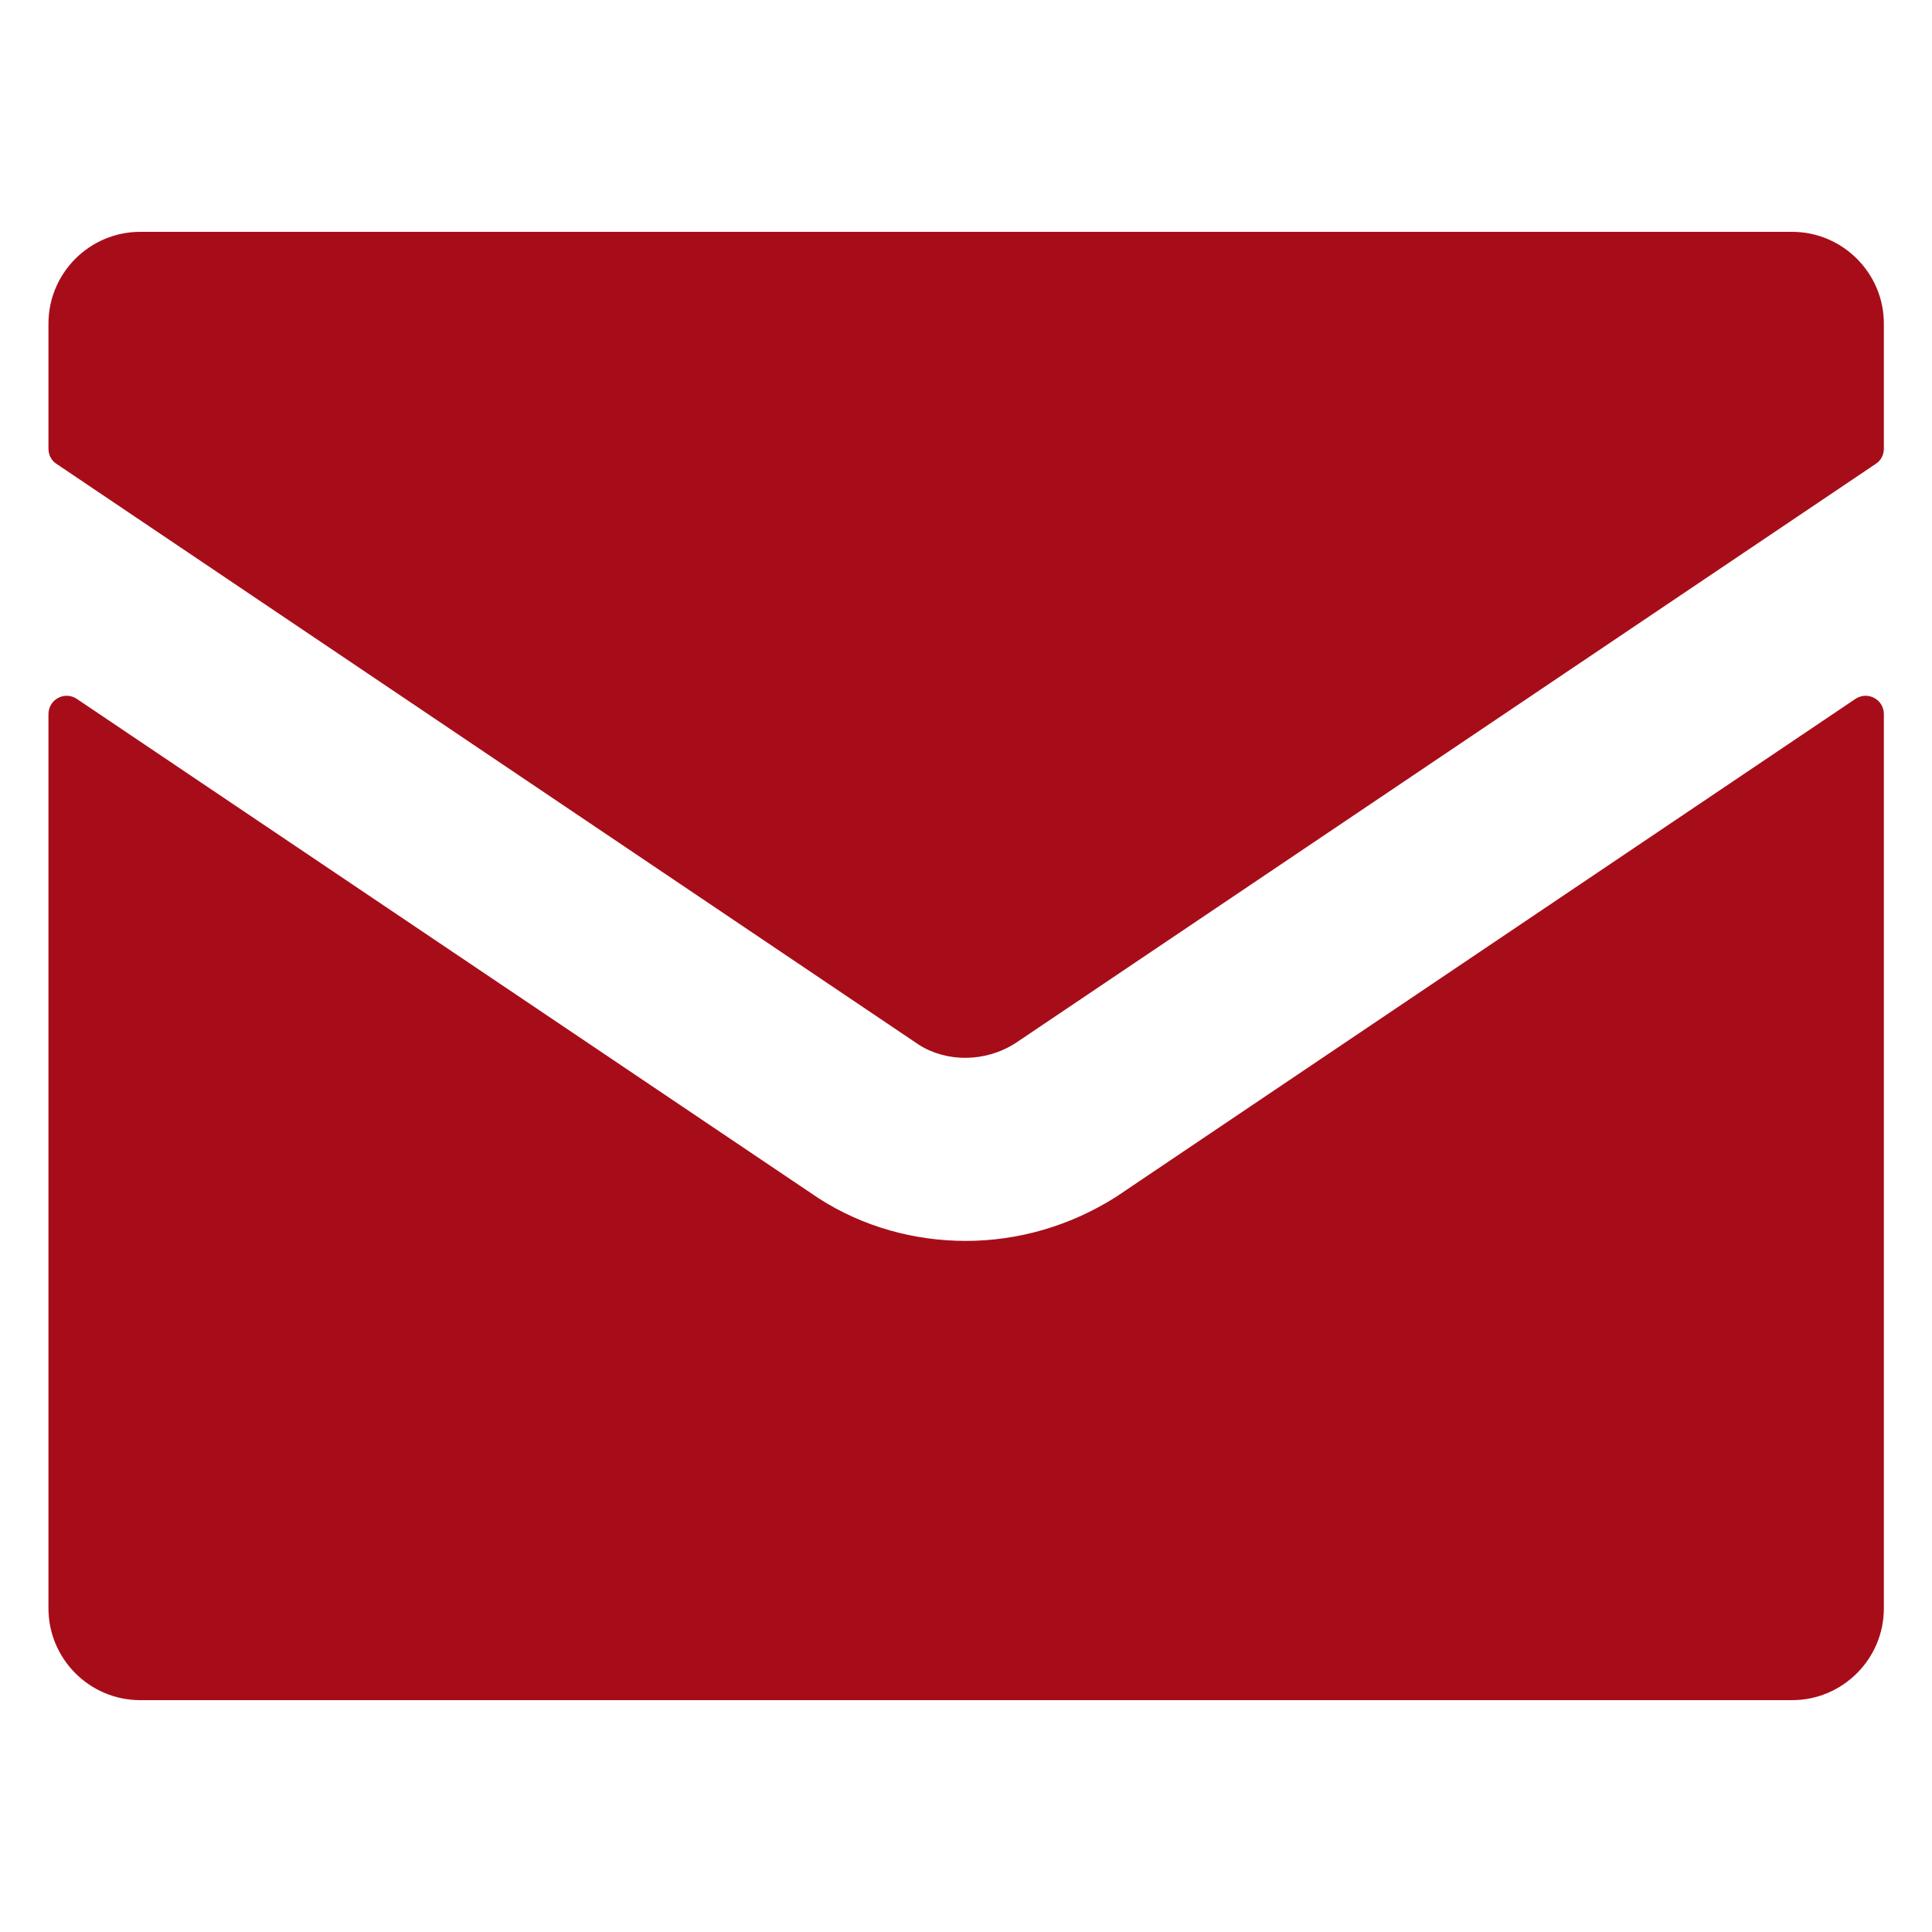 <svg width="24" height="24" viewBox="0 0 24 24" fill="none" xmlns="http://www.w3.org/2000/svg">
<g id="envelope (4) 1">
<path id="Vector" d="M13.864 14.868C13.29 15.232 12.643 15.415 11.997 15.415C11.36 15.415 10.722 15.241 10.17 14.886L0.956 8.683C0.804 8.58 0.602 8.688 0.602 8.872V19.98C0.602 20.608 1.113 21.12 1.742 21.12H22.262C22.89 21.12 23.402 20.608 23.402 19.98V8.872C23.402 8.688 23.2 8.58 23.047 8.683L13.864 14.868Z" fill="#A70D19"/>
<path id="Vector_2" d="M11.414 12.978C11.759 13.198 12.239 13.198 12.612 12.96L23.303 5.761C23.366 5.721 23.402 5.649 23.402 5.573V4.02C23.402 3.392 22.89 2.88 22.262 2.88H1.742C1.113 2.88 0.602 3.392 0.602 4.02V5.573C0.602 5.649 0.637 5.721 0.7 5.761L11.414 12.978Z" fill="#A70D19"/>
</g>
</svg>
